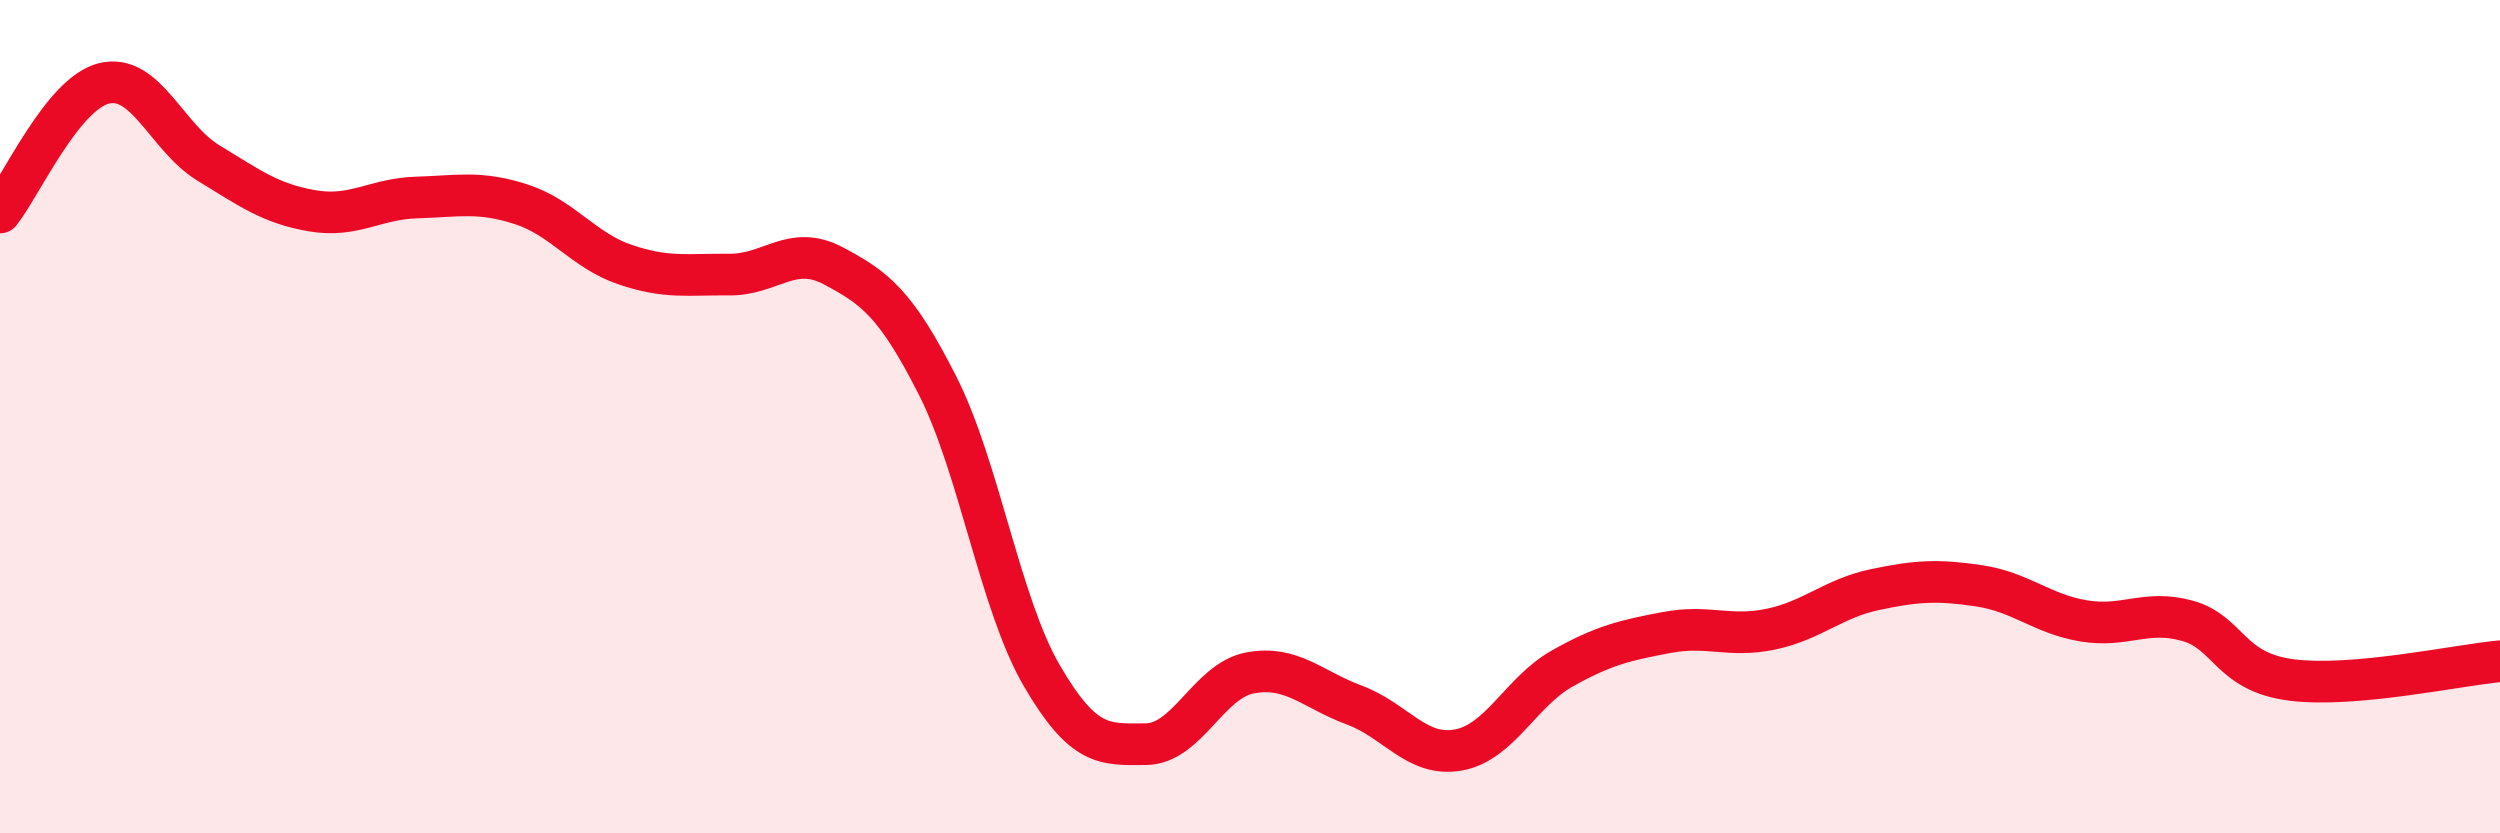 
    <svg width="60" height="20" viewBox="0 0 60 20" xmlns="http://www.w3.org/2000/svg">
      <path
        d="M 0,5.1 C 0.5,4.48 1.5,2.24 2.5,2 C 3.5,1.76 4,3.3 5,3.91 C 6,4.52 6.5,4.89 7.5,5.06 C 8.5,5.23 9,4.77 10,4.74 C 11,4.71 11.5,4.58 12.5,4.9 C 13.5,5.22 14,6.01 15,6.35 C 16,6.69 16.5,6.58 17.5,6.59 C 18.5,6.6 19,5.85 20,6.38 C 21,6.91 21.5,7.28 22.5,9.25 C 23.5,11.22 24,14.49 25,16.21 C 26,17.93 26.5,17.87 27.5,17.86 C 28.5,17.85 29,16.34 30,16.15 C 31,15.96 31.5,16.55 32.5,16.92 C 33.5,17.29 34,18.18 35,18 C 36,17.82 36.5,16.6 37.5,16.04 C 38.5,15.48 39,15.37 40,15.18 C 41,14.99 41.5,15.31 42.5,15.1 C 43.5,14.89 44,14.36 45,14.15 C 46,13.94 46.5,13.91 47.5,14.06 C 48.5,14.21 49,14.73 50,14.9 C 51,15.07 51.5,14.62 52.5,14.9 C 53.5,15.18 53.5,16.13 55,16.32 C 56.5,16.51 59,15.96 60,15.87L60 20L0 20Z"
        fill="#EB0A25"
        opacity="0.1"
        stroke-linecap="round"
        stroke-linejoin="round"
      />
      <path
        d="M 0,5.1 C 0.5,4.48 1.5,2.24 2.5,2 C 3.5,1.76 4,3.3 5,3.91 C 6,4.52 6.5,4.89 7.5,5.06 C 8.5,5.23 9,4.77 10,4.74 C 11,4.71 11.5,4.58 12.5,4.9 C 13.5,5.22 14,6.01 15,6.35 C 16,6.69 16.5,6.58 17.5,6.59 C 18.5,6.6 19,5.85 20,6.38 C 21,6.91 21.5,7.28 22.5,9.25 C 23.5,11.22 24,14.49 25,16.21 C 26,17.93 26.5,17.87 27.5,17.86 C 28.5,17.85 29,16.34 30,16.15 C 31,15.96 31.5,16.55 32.5,16.92 C 33.5,17.29 34,18.18 35,18 C 36,17.82 36.5,16.6 37.5,16.04 C 38.5,15.48 39,15.37 40,15.18 C 41,14.99 41.5,15.31 42.5,15.1 C 43.5,14.89 44,14.36 45,14.15 C 46,13.94 46.5,13.91 47.5,14.06 C 48.5,14.21 49,14.73 50,14.9 C 51,15.07 51.5,14.62 52.5,14.9 C 53.5,15.18 53.5,16.13 55,16.32 C 56.5,16.51 59,15.96 60,15.87"
        stroke="#EB0A25"
        stroke-width="1"
        fill="none"
        stroke-linecap="round"
        stroke-linejoin="round"
      />
    </svg>
  